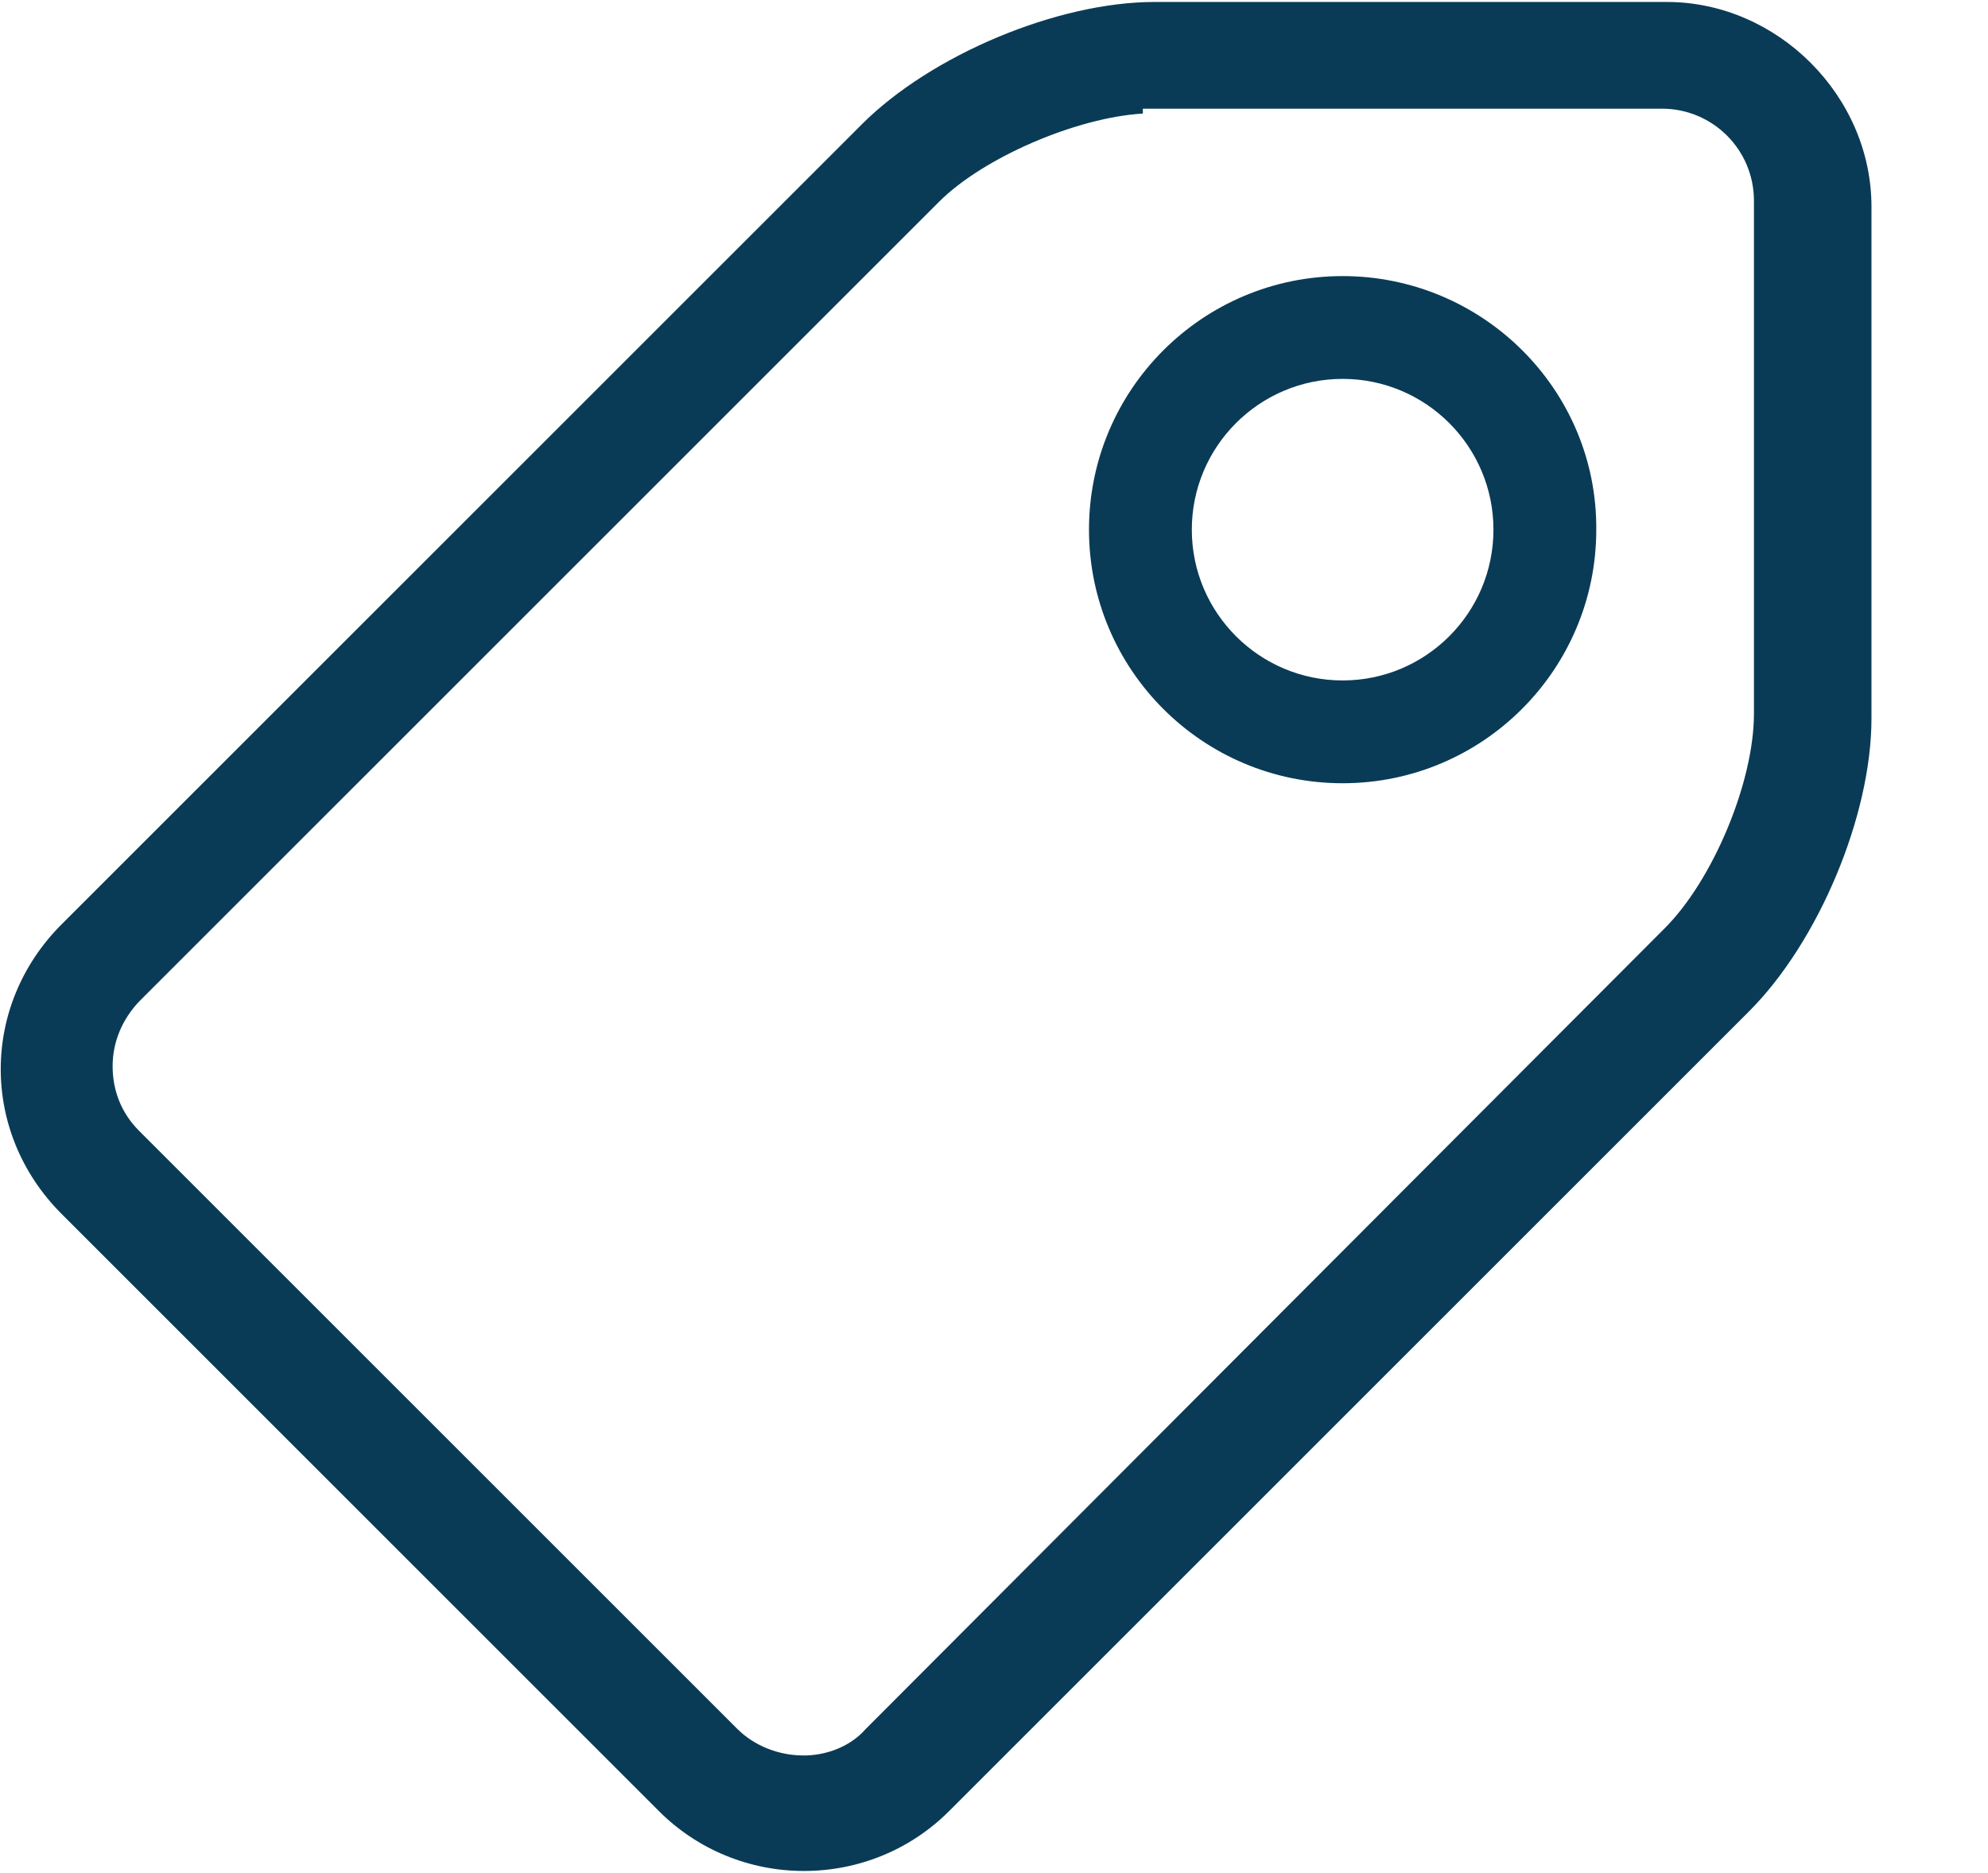 <?xml version="1.0" encoding="utf-8"?>
<!-- Generator: Adobe Illustrator 27.3.1, SVG Export Plug-In . SVG Version: 6.00 Build 0)  -->
<svg version="1.1" id="Слой_1" xmlns="http://www.w3.org/2000/svg" xmlns:xlink="http://www.w3.org/1999/xlink" x="0px" y="0px"
	 viewBox="0 0 203 191.3" style="enable-background:new 0 0 203 191.3;" xml:space="preserve">
<style type="text/css">
	.st0{fill:#0A3B56;}
</style>
<g>
	<g id="Icon-Tag" transform="translate(79, 382)">
		<g>
			<path class="st0" d="M91.2-381.8H38.9c-9.9,0-22.8,5.4-29.9,12.5l-81.7,81.7c-8.3,8.3-8.3,21.3,0,29.6l61,61
				c3.9,3.9,9.2,6.1,14.8,6.1s10.9-2.2,14.8-6.1l81.7-81.7c7.1-7.1,12.5-20,12.5-29.9v-52.3C112.1-372.2,102.5-381.8,91.2-381.8z
				 M100.1-309.1c0,7-4.2,17-9.1,21.9L9.4-205.4c-1.4,1.6-3.6,2.6-6,2.7H3c-2.5,0-5-1-6.7-2.7l-61.1-61.1c-1.8-1.8-2.7-4.1-2.7-6.6
				c0-2.5,1-4.8,2.7-6.6l81.7-81.7c4.5-4.5,14-8.6,20.8-9v-0.5h53c5.2,0,9.4,4.2,9.4,9.4V-309.1z"/>
		</g>
		<g>
			<path class="st0" d="M58.1-353.8c-14.3,0-25.9,11.6-25.9,25.9c0,14.3,11.6,25.9,25.9,25.9c14.3,0,25.9-11.6,25.9-25.9
				C84.1-342.2,72.4-353.8,58.1-353.8z M58.1-312.5c-8.5,0-15.4-6.9-15.4-15.4c0-8.5,6.9-15.4,15.4-15.4c8.5,0,15.4,6.9,15.4,15.4
				C73.5-319.4,66.6-312.5,58.1-312.5z"/>
		</g>
	</g>
</g>
</svg>
